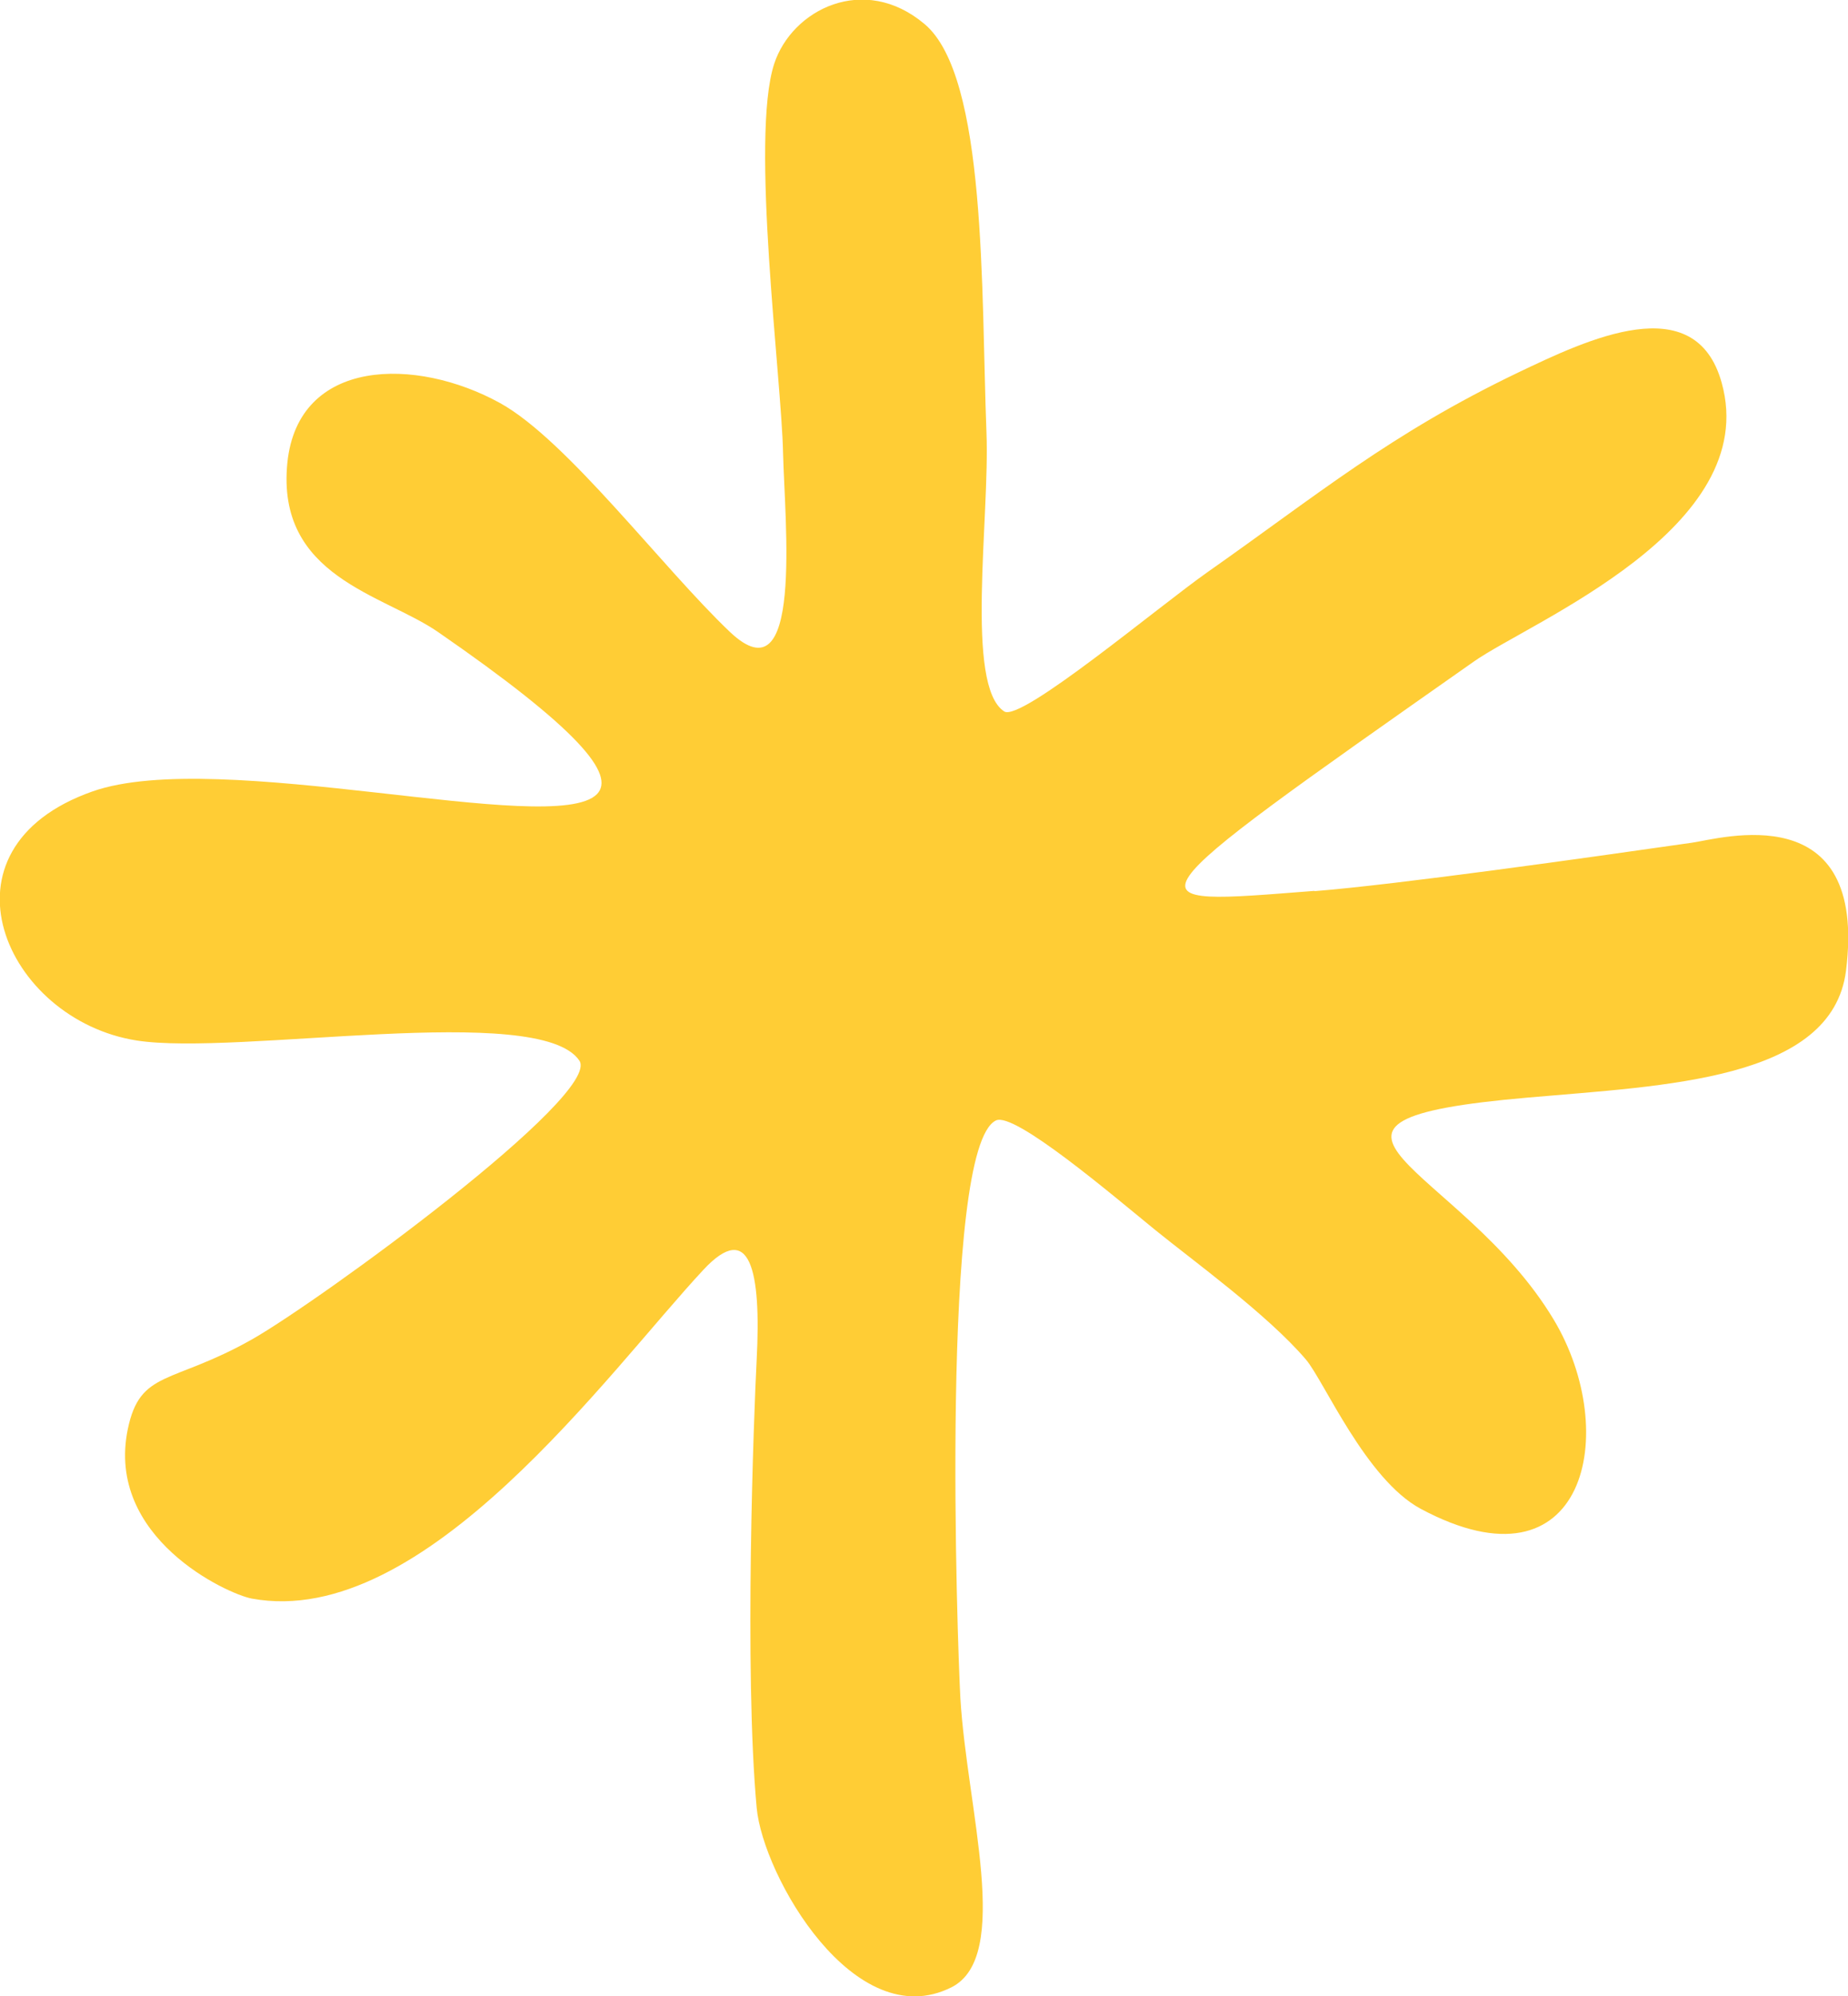 <?xml version="1.0" encoding="UTF-8"?><svg id="Layer_1" xmlns="http://www.w3.org/2000/svg" xmlns:xlink="http://www.w3.org/1999/xlink" viewBox="0 0 64.5 69.64"><defs><style>.cls-1{fill:none;}.cls-2{fill:#ffcd35;}.cls-3{clip-path:url(#clippath);}</style><clipPath id="clippath"><rect class="cls-1" x="0" y="0" width="64.5" height="69.64"/></clipPath></defs><g class="cls-3"><path class="cls-2" d="M45.88,31.09c2.96-.24,9.4-1.15,13.17-1.69,1-.14,6.15-1.67,5.38,4.47-.49,3.82-6.31,4-11.09,4.42-9.57.83-2.34,2.36.89,7.75,2.36,3.94,1.12,9.68-4.64,6.6-1.92-1.03-3.38-4.47-4.01-5.21-1.34-1.57-3.93-3.44-5.26-4.52-1.45-1.18-4.92-4.14-5.56-3.82-1.97.95-1.34,18.39-1.24,20.16.23,3.86,1.81,9.01-.31,10.08-3.38,1.7-6.58-3.88-6.8-6.26-.44-4.78-.1-13.73,0-15.64.16-3.09-.22-4.89-1.86-3.13-3.3,3.54-9.73,12.58-15.76,11.47-.86-.16-5.11-2.12-4.33-5.91.43-2.08,1.53-1.55,4.33-3.13,2.35-1.33,12.24-8.54,11.43-9.73-1.4-2.07-11.94-.15-15.45-.7-4.59-.72-7.23-6.69-1.54-8.69,4.41-1.55,16.07,1.62,17.6.1.68-.68-.66-2.29-5.54-5.66-1.91-1.32-5.66-1.92-5.26-5.91.38-3.67,4.5-3.69,7.42-2.08,2.34,1.29,5.68,5.76,8.03,7.99,2.56,2.42,1.91-3.81,1.85-6.26-.05-2.55-1.15-10.98-.31-13.56.62-1.9,3.14-3.17,5.25-1.39,2.18,1.83,1.97,9.34,2.16,14.25.12,2.97-.76,8.84.62,9.73.58.38,5.4-3.67,7.11-4.87,3.83-2.69,6.36-4.81,10.82-6.95,2.43-1.16,6.19-2.96,7.11.35,1.42,5.08-6.67,8.34-8.65,9.73-12.47,8.76-12.17,8.51-5.56,8"/></g></svg>